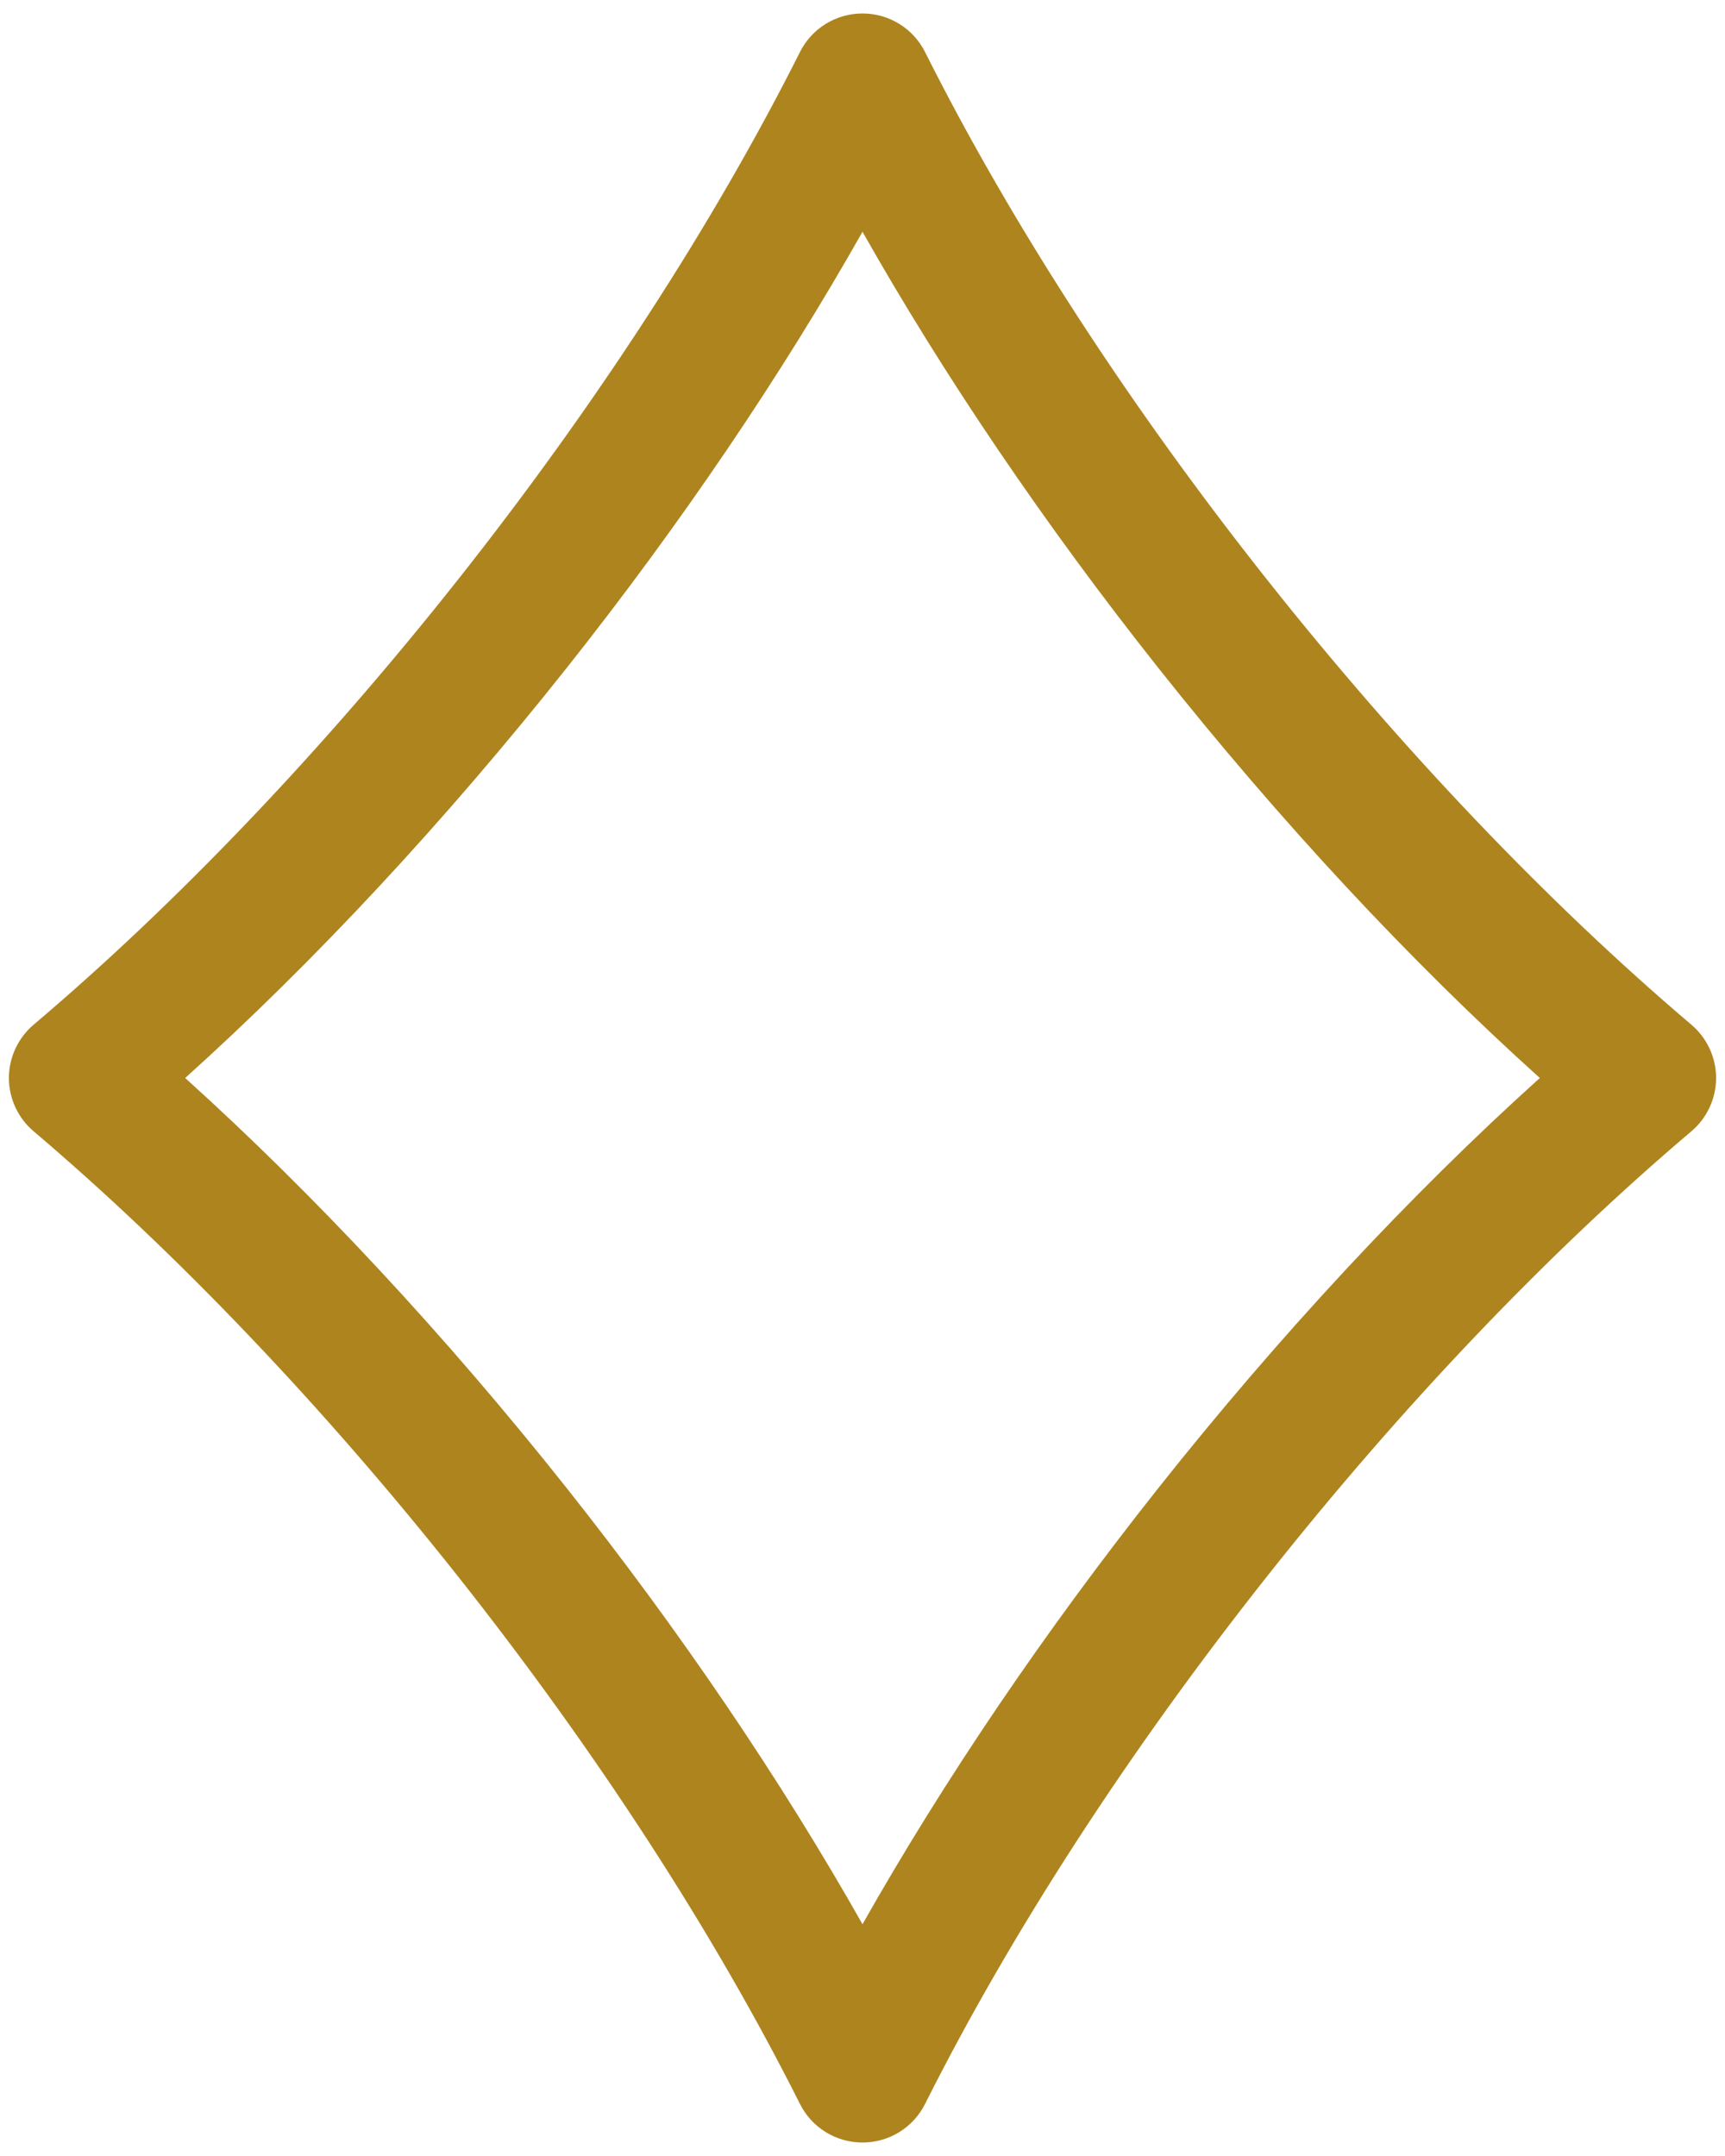 <?xml version="1.0" encoding="UTF-8"?>
<svg xmlns="http://www.w3.org/2000/svg" id="a" viewBox="0 0 64 80">
  <defs>
    <style>.b{fill:#ae841f;stroke-width:0px;}</style>
  </defs>
  <path class="b" d="M32,79.5h0c-.98,0-1.88-.55-2.32-1.43-3.19-6.36-7.59-13.14-12.73-19.63-4.98-6.28-10.41-11.97-15.7-16.46-.58-.49-.92-1.22-.92-1.98s.34-1.49.92-1.98c5.29-4.48,10.72-10.17,15.7-16.46,5.14-6.49,9.54-13.28,12.73-19.63.44-.88,1.34-1.43,2.32-1.43s1.88.55,2.32,1.43c3.19,6.36,7.59,13.15,12.73,19.63,4.98,6.28,10.41,11.97,15.7,16.46.58.49.92,1.22.92,1.98s-.34,1.49-.92,1.98c-5.29,4.48-10.72,10.17-15.7,16.46-5.14,6.49-9.54,13.27-12.73,19.63-.44.88-1.34,1.43-2.32,1.43ZM6.87,40c4.81,4.34,9.66,9.55,14.15,15.21,4.21,5.31,7.95,10.83,10.98,16.19,3.03-5.36,6.77-10.88,10.98-16.19,4.49-5.66,9.33-10.87,14.15-15.21-4.82-4.34-9.66-9.55-14.15-15.21-4.21-5.31-7.95-10.83-10.98-16.19-3.03,5.36-6.77,10.88-10.98,16.19-4.49,5.66-9.33,10.87-14.15,15.21Z"></path>
</svg>

